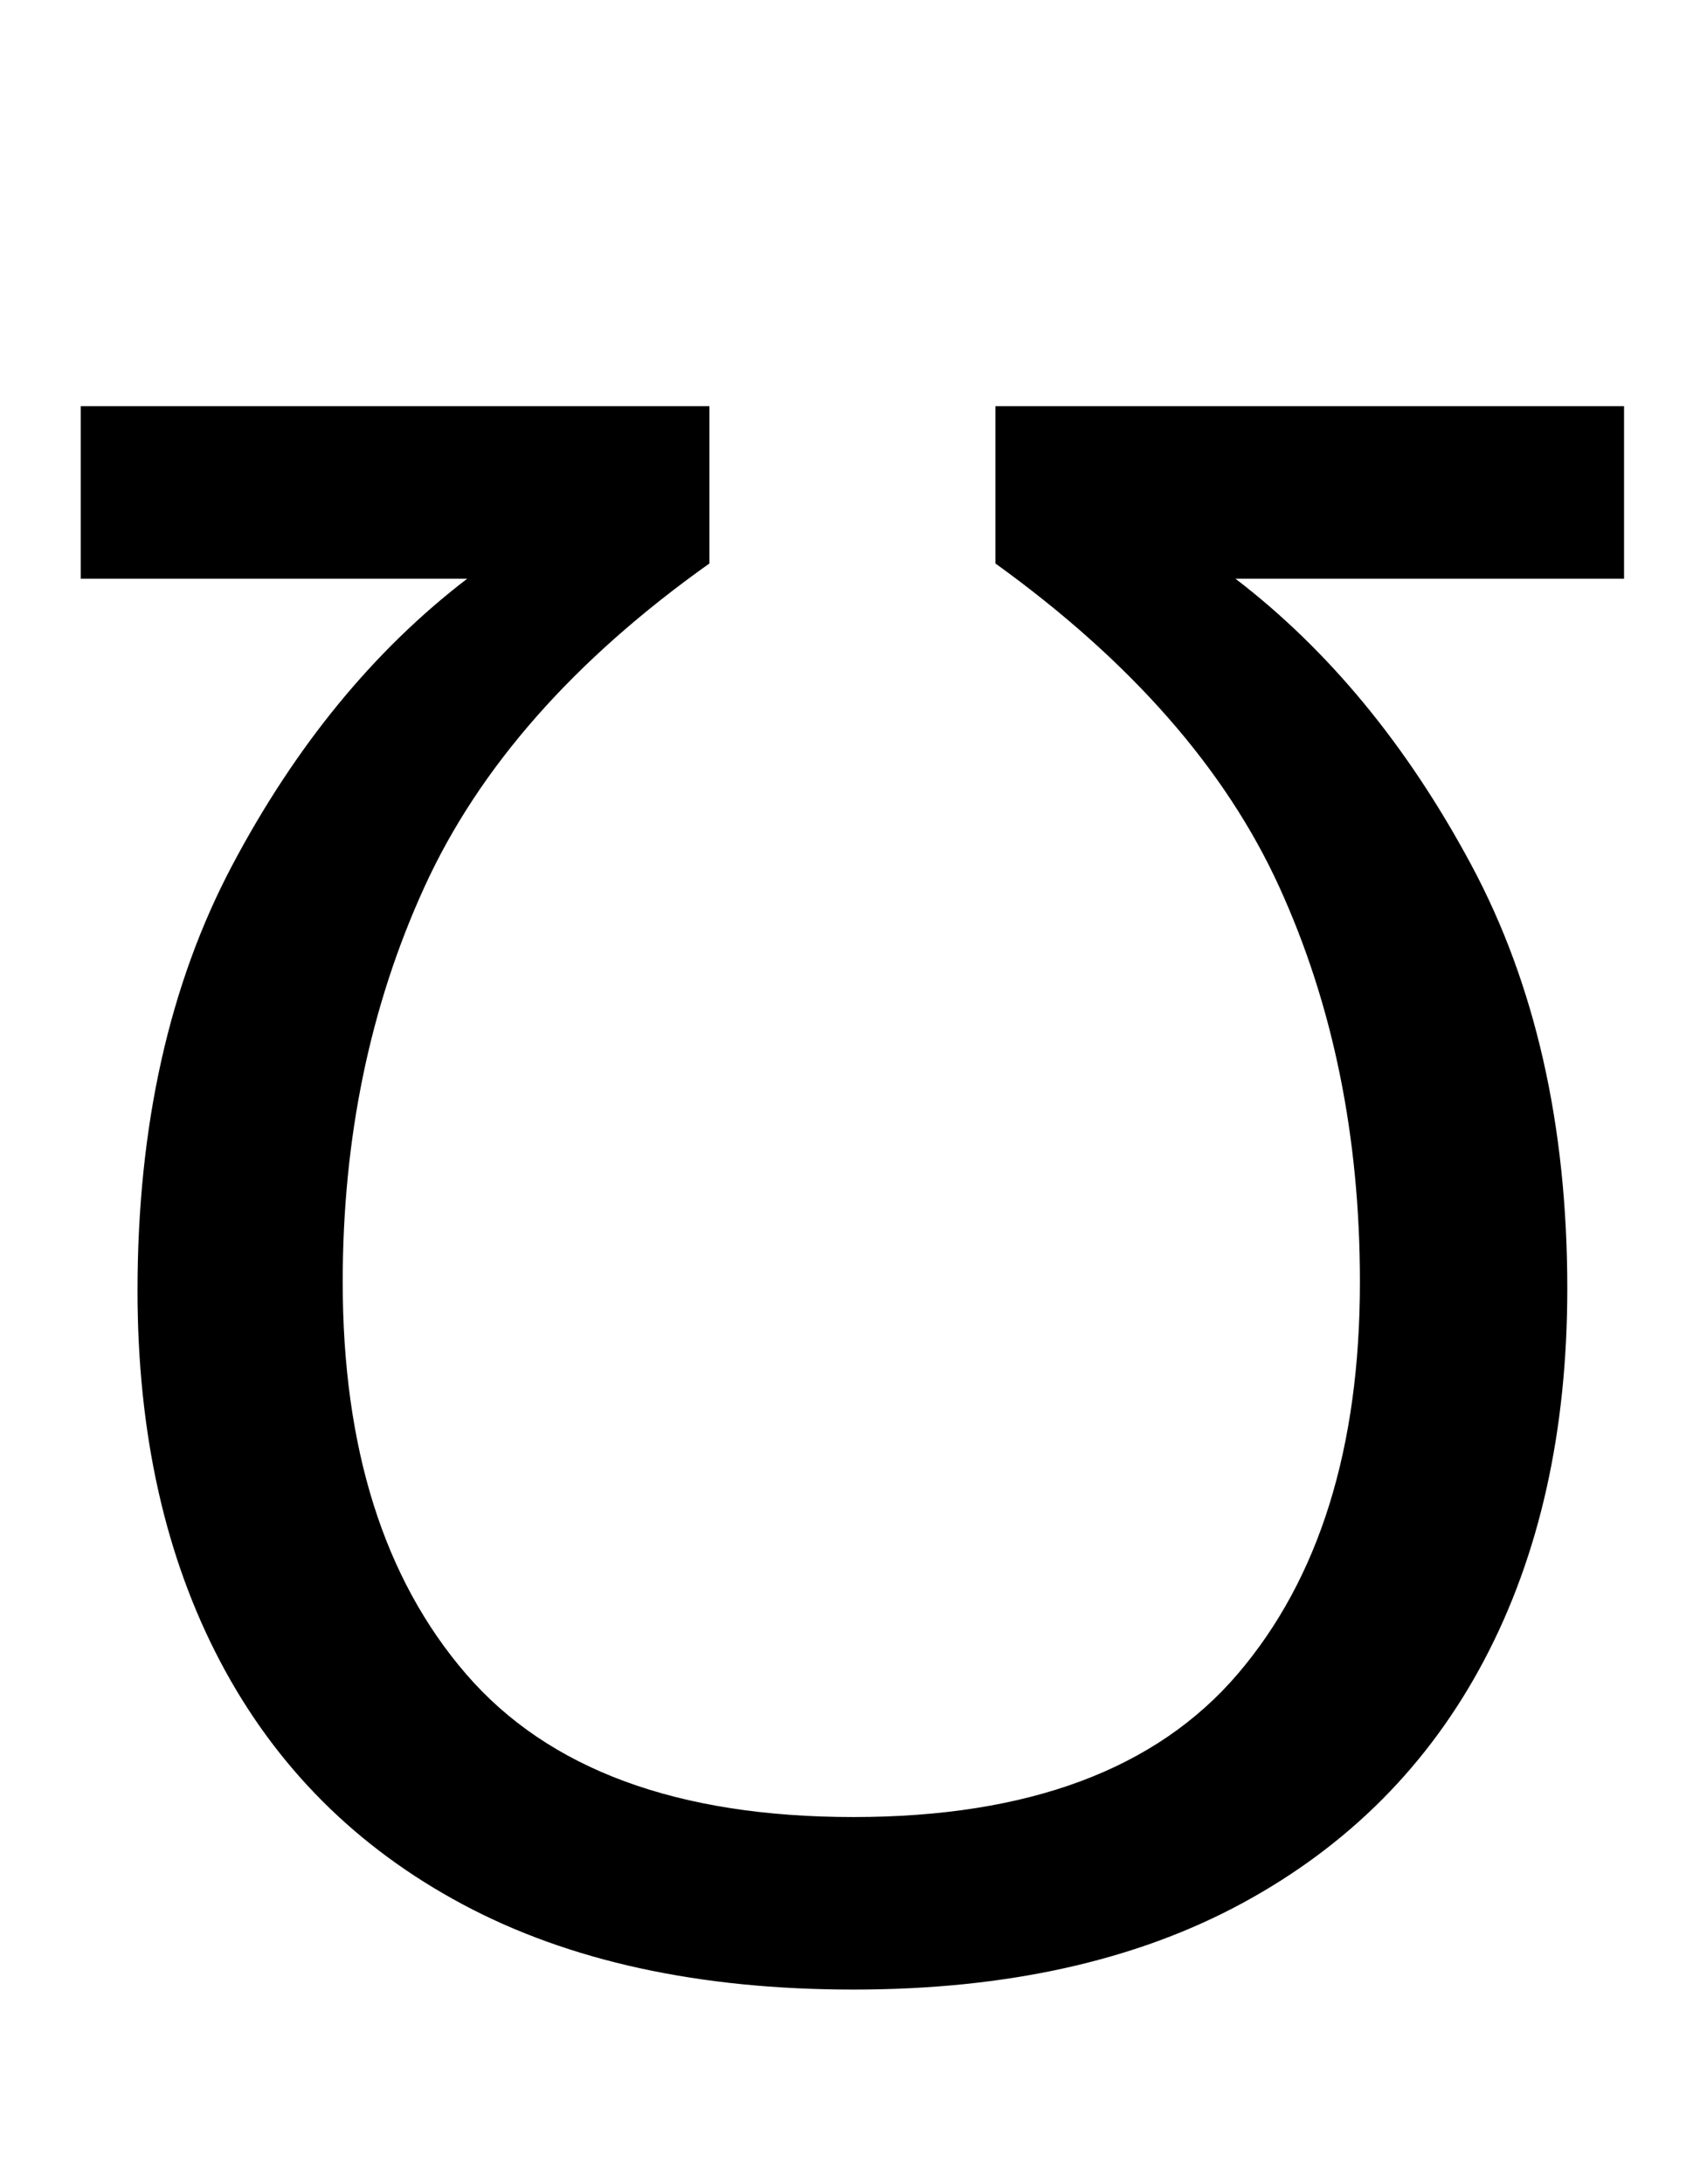 <svg xmlns="http://www.w3.org/2000/svg" id="U01B1" viewBox="0 0 782 1000"><path transform="translate(0, 900) scale(1,-1)" d="M391 68L391 68Q511 68 567 133.50Q623 199 623 313L623 313Q623 413 586 494Q549 575 456 642L456 642L456 714L744 714L744 635L566 635Q630 586 674 504Q718 422 718 310L718 310Q718 212 680 140Q642 68 569 28.50Q496-11 391-11L391-11Q285-11 212 28Q139 67 101 139Q63 211 63 309L63 309Q63 422 106.50 504Q150 586 214 635L214 635L37 635L37 714L325 714L325 642Q232 576 194.50 494Q157 412 157 313L157 313Q157 199 213.50 133.50Q270 68 391 68Z"/></svg>